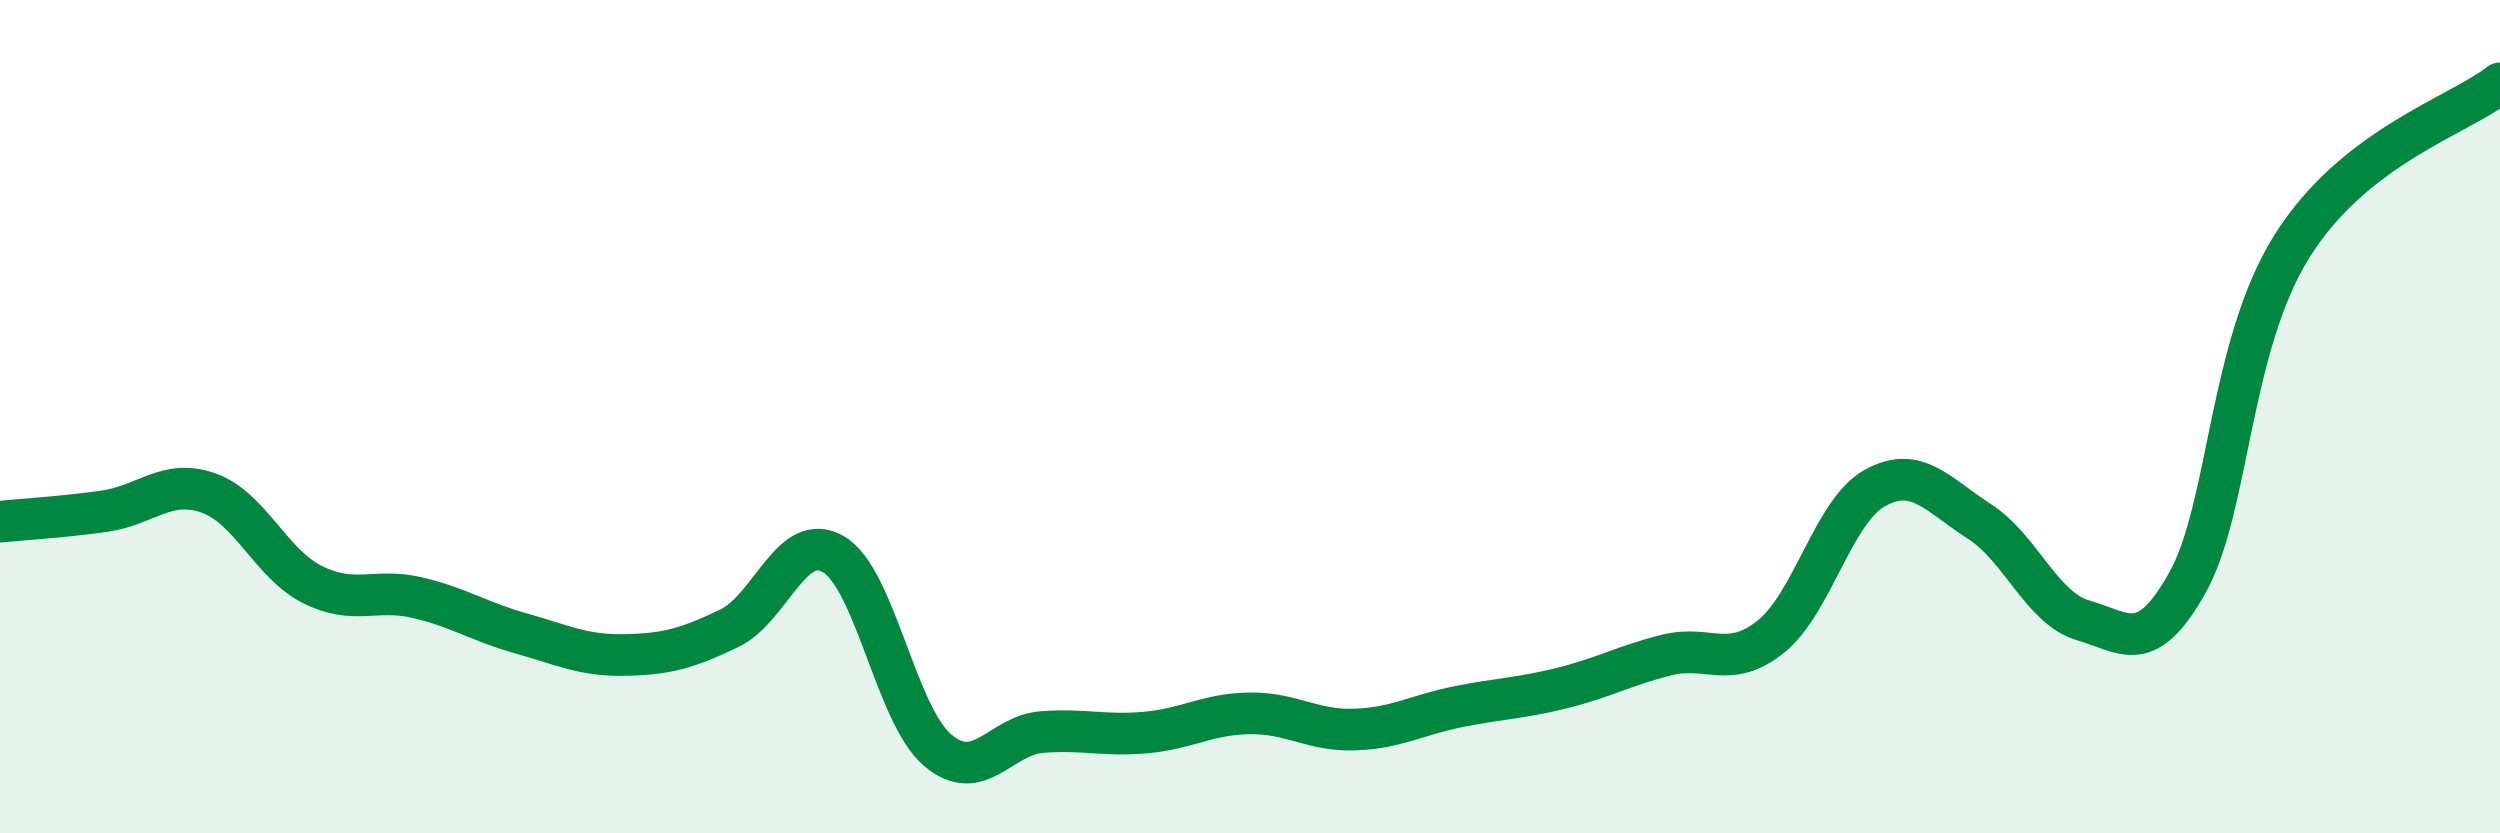 
    <svg width="60" height="20" viewBox="0 0 60 20" xmlns="http://www.w3.org/2000/svg">
      <path
        d="M 0,12.52 C 0.5,12.47 1.5,12.41 2.5,12.27 C 3.5,12.13 4,11.48 5,11.83 C 6,12.18 6.5,13.53 7.5,14.03 C 8.5,14.53 9,14.11 10,14.34 C 11,14.57 11.5,14.92 12.5,15.2 C 13.5,15.48 14,15.74 15,15.72 C 16,15.7 16.5,15.56 17.5,15.08 C 18.5,14.6 19,12.72 20,13.3 C 21,13.88 21.5,17.15 22.5,18 C 23.5,18.85 24,17.65 25,17.57 C 26,17.49 26.5,17.67 27.5,17.58 C 28.5,17.49 29,17.13 30,17.12 C 31,17.11 31.5,17.54 32.5,17.51 C 33.5,17.48 34,17.16 35,16.96 C 36,16.76 36.5,16.76 37.5,16.51 C 38.5,16.26 39,15.97 40,15.72 C 41,15.47 41.5,16.08 42.5,15.28 C 43.5,14.48 44,12.26 45,11.71 C 46,11.16 46.5,11.87 47.5,12.51 C 48.5,13.15 49,14.6 50,14.89 C 51,15.18 51.5,15.77 52.5,13.98 C 53.5,12.19 53.5,8.32 55,5.92 C 56.5,3.52 59,2.78 60,2L60 20L0 20Z"
        fill="#008740"
        opacity="0.1"
        stroke-linecap="round"
        stroke-linejoin="round"
      />
      <path
        d="M 0,12.52 C 0.5,12.47 1.5,12.41 2.5,12.27 C 3.5,12.13 4,11.48 5,11.83 C 6,12.18 6.5,13.53 7.5,14.03 C 8.5,14.53 9,14.11 10,14.34 C 11,14.57 11.5,14.92 12.5,15.2 C 13.5,15.48 14,15.74 15,15.72 C 16,15.7 16.5,15.56 17.5,15.08 C 18.5,14.6 19,12.72 20,13.3 C 21,13.88 21.5,17.15 22.5,18 C 23.5,18.85 24,17.65 25,17.57 C 26,17.49 26.5,17.67 27.5,17.58 C 28.5,17.49 29,17.13 30,17.12 C 31,17.11 31.5,17.54 32.5,17.51 C 33.5,17.48 34,17.16 35,16.96 C 36,16.76 36.5,16.76 37.5,16.51 C 38.5,16.26 39,15.97 40,15.72 C 41,15.47 41.5,16.08 42.5,15.28 C 43.5,14.48 44,12.26 45,11.71 C 46,11.16 46.5,11.87 47.5,12.51 C 48.5,13.15 49,14.6 50,14.89 C 51,15.18 51.5,15.77 52.5,13.98 C 53.5,12.19 53.5,8.32 55,5.92 C 56.5,3.52 59,2.78 60,2"
        stroke="#008740"
        stroke-width="1"
        fill="none"
        stroke-linecap="round"
        stroke-linejoin="round"
      />
    </svg>
  